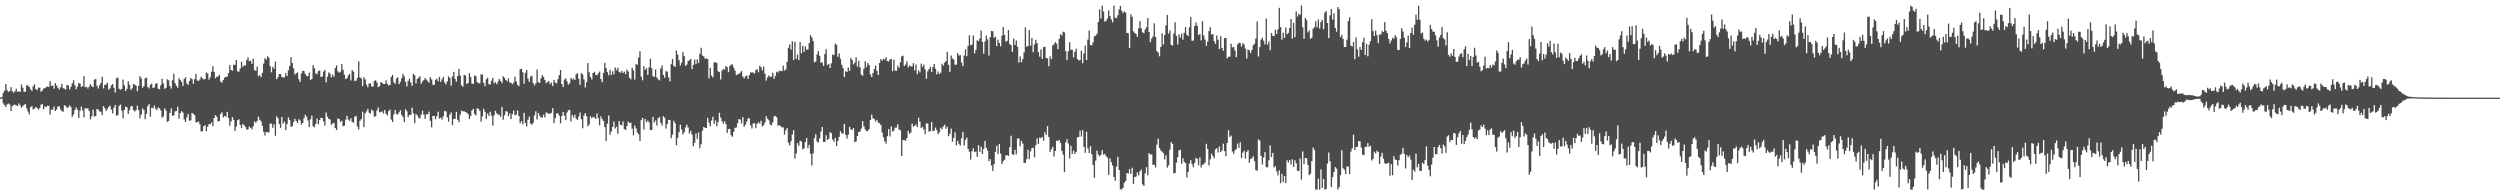 <svg xmlns="http://www.w3.org/2000/svg" width="1920" height="150"><path d="M0 74.995h1v1.000H0zM1 74.457h1v1.212H1zM2 71.298h1v8.050H2zM3 69.627h1v11.127H3zM4 64.530h1v17.704H4zM5 69.231h1v10.958H5zM6 70.625h1v8.830H6zM7 69.856h1v10.382H7zM8 66.926h1v18.301H8zM9 70.070h1v11.456H9zM10 71.156h1v9.367H10zM11 70.018h1v10.380H11zM12 68.079h1v12.900H12zM13 70.551h1v10.833H13zM14 70.133h1v9.329H14zM15 70.612h1v10.253H15zM16 64.936h1v17.836H16zM17 67.347h1v14.321H17zM18 70.376h1v10.136H18zM19 70.558h1v9.340H19zM20 65.473h1v17.704H20zM21 65.614h1v20.019H21zM22 66.885h1v20.927H22zM23 68.569h1v13.710H23zM24 69.845h1v11.734H24zM25 66.319h1v17.709H25zM26 64.766h1v18.744H26zM27 68.388h1v13.826H27zM28 69.212h1v13.574H28zM29 67.320h1v16.967H29zM30 67.354h1v15.622H30zM31 70.401h1v10.087H31zM32 69.609h1v10.136H32zM33 67.997h1v15.916H33zM34 67.705h1v14.056H34zM35 66.986h1v15.293H35zM36 66.392h1v14.819H36zM37 66.814h1v14.559H37zM38 62.334h1v25.611H38zM39 65.964h1v18.262H39zM40 65.687h1v18.487H40zM41 68.090h1v13.719H41zM42 63.842h1v21.528H42zM43 65.709h1v18.434H43zM44 67.364h1v14.529H44zM45 68.834h1v12.793H45zM46 67.060h1v16.891H46zM47 64.410h1v20.990H47zM48 67.739h1v18.010H48zM49 68.134h1v12.693H49zM50 68.834h1v12.587H50zM51 65.230h1v17.783H51zM52 65.533h1v16.862H52zM53 68.735h1v12.159H53zM54 66.599h1v15.795H54zM55 64.027h1v25.677H55zM56 61.573h1v26.337H56zM57 65.363h1v19.166H57zM58 68.587h1v14.004H58zM59 66.477h1v17.691H59zM60 63.751h1v26.792H60zM61 64.176h1v20.831H61zM62 66.768h1v15.120H62zM63 66.144h1v18.696H63zM64 58.460h1v31.679H64zM65 67.024h1v15.988H65zM66 66.685h1v16.671H66zM67 68.005h1v15.220H67zM68 66.492h1v18.759H68zM69 64.586h1v27.064H69zM70 66.272h1v23.062H70zM71 66.908h1v17.349H71zM72 61.193h1v28.350H72zM73 60.618h1v28.448H73zM74 65.882h1v17.900H74zM75 67.987h1v16.181H75zM76 65.473h1v20.137H76zM77 63.696h1v22.095H77zM78 59.024h1v29.520H78zM79 67.892h1v13.607H79zM80 65.150h1v17.887H80zM81 64.963h1v20.252H81zM82 63.529h1v20.357H82zM83 68.861h1v13.253H83zM84 67.901h1v13.232H84zM85 65.543h1v18.605H85zM86 64.545h1v22.597H86zM87 67.321h1v15.461H87zM88 70.909h1v9.658H88zM89 60.105h1v28.733H89zM90 59.515h1v28.954H90zM91 68.161h1v13.206H91zM92 68.975h1v11.335H92zM93 68.254h1v16.744H93zM94 61.140h1v29.669H94zM95 65.512h1v18.967H95zM96 69.869h1v12.043H96zM97 68.258h1v14.138H97zM98 62.433h1v25.100H98zM99 65.089h1v19.572H99zM100 68.953h1v12.742H100zM101 67.843h1v13.605H101zM102 64.585h1v20.033H102zM103 64.981h1v20.694H103zM104 65.851h1v18.780H104zM105 70.042h1v11.145H105zM106 65.964h1v18.614H106zM107 58.473h1v32.436H107zM108 60.196h1v27.812H108zM109 67.399h1v15.833H109zM110 66.132h1v18.350H110zM111 60.171h1v31.432H111zM112 59.626h1v27.781H112zM113 66.768h1v14.803H113zM114 67.876h1v12.025H114zM115 65.160h1v24.473H115zM116 64.220h1v18.584H116zM117 67.511h1v15.663H117zM118 67.178h1v13.866H118zM119 64.478h1v18.903H119zM120 63.802h1v20.610H120zM121 68.096h1v14.318H121zM122 68.564h1v14.613H122zM123 65.440h1v19.341H123zM124 60.434h1v29.873H124zM125 64.051h1v25.304H125zM126 68.259h1v15.007H126zM127 67.408h1v17.542H127zM128 60.870h1v32.652H128zM129 61.661h1v31.250H129zM130 66.066h1v20.726H130zM131 68.053h1v15.145H131zM132 61.636h1v27.227H132zM133 56.583h1v32.074H133zM134 63.888h1v21.689H134zM135 65.845h1v19.449H135zM136 67.442h1v14.538H136zM137 60.047h1v31.099H137zM138 61.567h1v25.283H138zM139 62.885h1v22.499H139zM140 66.019h1v20.432H140zM141 60.650h1v31.088H141zM142 59.273h1v34.416H142zM143 63.980h1v26.058H143zM144 65.225h1v22.209H144zM145 62.230h1v30.555H145zM146 59.967h1v32.462H146zM147 60.823h1v25.901H147zM148 64.312h1v23.107H148zM149 60.779h1v27.627H149zM150 56.744h1v37.190H150zM151 61.817h1v32.074H151zM152 62.155h1v31.110H152zM153 60.979h1v34.526H153zM154 58.966h1v41.969H154zM155 60.064h1v40.808H155zM156 61.030h1v35.926H156zM157 60.681h1v35.493H157zM158 55.552h1v45.178H158zM159 56.515h1v40.799H159zM160 61.111h1v34.274H160zM161 59.288h1v36.106H161zM162 55.098h1v38.900H162zM163 50.787h1v46.133H163zM164 55.231h1v35.371H164zM165 60.096h1v28.383H165zM166 58.908h1v30.747H166zM167 58.704h1v34.651H167zM168 57.346h1v35.597H168zM169 62.686h1v24.816H169zM170 63.482h1v22.734H170zM171 61.370h1v28.832H171zM172 59.641h1v29.383H172zM173 59.035h1v30.589H173zM174 58.905h1v26.994H174zM175 56.177h1v34.612H175zM176 49.961h1v46.533H176zM177 53.706h1v39.474H177zM178 54.296h1v35.660H178zM179 49.676h1v42.305H179zM180 49.824h1v50.750H180zM181 46.058h1v51.186H181zM182 54.791h1v37.594H182zM183 55.046h1v36.608H183zM184 52.628h1v43.387H184zM185 47.439h1v50.804H185zM186 51.361h1v43.871H186zM187 50.045h1v46.199H187zM188 50.362h1v47.085H188zM189 46.024h1v53.598H189zM190 44.021h1v55.376H190zM191 47.054h1v50.113H191zM192 46.573h1v51.632H192zM193 49.109h1v50.213H193zM194 45.075h1v51.962H194zM195 53.868h1v39.433H195zM196 54.379h1v39.954H196zM197 51.087h1v41.747H197zM198 58.585h1v30.987H198zM199 57.629h1v34.363H199zM200 59.272h1v33.876H200zM201 56.036h1v40.578H201zM202 48.916h1v52.322H202zM203 44.706h1v59.380H203zM204 45.812h1v55.623H204zM205 43.204h1v58.272H205zM206 44.352h1v57.391H206zM207 50.743h1v44.137H207zM208 55.560h1v39.459H208zM209 51.317h1v46.810H209zM210 52.857h1v42.656H210zM211 47.270h1v56.964H211zM212 60.861h1v28.442H212zM213 59.260h1v31.500H213zM214 56.859h1v38.445H214zM215 56.866h1v41.312H215zM216 59.090h1v30.765H216zM217 59.484h1v35.433H217zM218 59.357h1v34.012H218zM219 56.187h1v43.821H219zM220 58.437h1v36.848H220zM221 54.027h1v36.140H221zM222 50.691h1v41.361H222zM223 43.949h1v53.486H223zM224 48.426h1v48.498H224zM225 52.572h1v41.172H225zM226 57.185h1v34.066H226zM227 56.340h1v36.648H227zM228 55.545h1v39.030H228zM229 60.868h1v30.667H229zM230 62.997h1v29.448H230zM231 56.358h1v39.385H231zM232 54.399h1v40.084H232zM233 54.689h1v36.129H233zM234 56.889h1v31.239H234zM235 58.347h1v31.231H235zM236 58.498h1v33.972H236zM237 55.731h1v41.877H237zM238 61.414h1v30.240H238zM239 60.727h1v28.063H239zM240 50.067h1v46.778H240zM241 52.385h1v45.410H241zM242 56.304h1v38.774H242zM243 57.107h1v34.000H243zM244 54.669h1v40.844H244zM245 54.072h1v38.128H245zM246 59.109h1v31.326H246zM247 58.609h1v32.067H247zM248 55.014h1v38.296H248zM249 53.722h1v42.755H249zM250 63.271h1v23.146H250zM251 58.954h1v30.705H251zM252 55.580h1v35.729H252zM253 56.505h1v35.309H253zM254 59.386h1v36.447H254zM255 57.303h1v37.643H255zM256 58.995h1v35.321H256zM257 52.169h1v46.167H257zM258 50.223h1v49.643H258zM259 54.795h1v36.254H259zM260 55.881h1v35.469H260zM261 55.066h1v38.512H261zM262 49.169h1v43.557H262zM263 53.680h1v43.272H263zM264 57.343h1v39.244H264zM265 60.743h1v31.182H265zM266 60.067h1v28.919H266zM267 57.997h1v33.839H267zM268 56.790h1v35.986H268zM269 61.812h1v29.033H269zM270 53.774h1v39.895H270zM271 55.161h1v39.083H271zM272 62.151h1v27.552H272zM273 61.928h1v27.064H273zM274 59.853h1v37.336H274zM275 47.122h1v52.401H275zM276 59.409h1v33.333H276zM277 60.200h1v31.317H277zM278 66.139h1v19.637H278zM279 59.289h1v38.365H279zM280 61.048h1v25.987H280zM281 65.032h1v20.543H281zM282 67.013h1v16.711H282zM283 64.158h1v22.443H283zM284 64.040h1v23.173H284zM285 66.408h1v17.709H285zM286 66.439h1v18.880H286zM287 62.228h1v27.439H287zM288 61.666h1v27.594H288zM289 63.358h1v21.531H289zM290 66.861h1v15.700H290zM291 66.198h1v20.071H291zM292 63.136h1v23.030H292zM293 63.539h1v21.955H293zM294 64.513h1v22.723H294zM295 64.532h1v19.888H295zM296 61.642h1v25.881H296zM297 64.306h1v24.268H297zM298 65.658h1v19.728H298zM299 65.262h1v18.891H299zM300 59.057h1v32.761H300zM301 57.492h1v36.231H301zM302 63.221h1v24.603H302zM303 64.431h1v19.985H303zM304 60.308h1v27.317H304zM305 59.341h1v28.636H305zM306 64.638h1v21.655H306zM307 62.820h1v21.907H307zM308 60.079h1v28.067H308zM309 56.746h1v33.052H309zM310 58.663h1v35.029H310zM311 62.773h1v21.067H311zM312 66.370h1v19.069H312zM313 62.154h1v27.792H313zM314 60.355h1v27.916H314zM315 63.322h1v24.879H315zM316 65.882h1v16.853H316zM317 56.746h1v30.294H317zM318 57.743h1v36.759H318zM319 63.977h1v23.538H319zM320 60.679h1v27.994H320zM321 59.758h1v30.629H321zM322 58.562h1v32.521H322zM323 64.302h1v23.887H323zM324 62.519h1v22.508H324zM325 61.551h1v26.400H325zM326 59.856h1v31.428H326zM327 61.176h1v26.519H327zM328 62.244h1v25.521H328zM329 63.592h1v22.145H329zM330 59.202h1v33.574H330zM331 60.985h1v36.786H331zM332 65.152h1v23.973H332zM333 65.234h1v23.775H333zM334 61.406h1v30.109H334zM335 60.418h1v28.828H335zM336 62.443h1v23.317H336zM337 59.067h1v32.014H337zM338 62.803h1v27.492H338zM339 60.903h1v30.937H339zM340 58.964h1v30.351H340zM341 63.226h1v21.856H341zM342 64.692h1v20.933H342zM343 62.497h1v27.635H343zM344 58.642h1v34.869H344zM345 59.960h1v28.106H345zM346 65.770h1v20.545H346zM347 58.695h1v37.437H347zM348 55.137h1v36.158H348zM349 60.592h1v30.761H349zM350 62.706h1v23.228H350zM351 58.357h1v33.608H351zM352 52.868h1v41.033H352zM353 58.078h1v29.925H353zM354 65.551h1v19.374H354zM355 66.586h1v18.982H355zM356 57.514h1v27.930H356zM357 57.950h1v28.135H357zM358 64.481h1v21.971H358zM359 63.727h1v23.870H359zM360 56.169h1v35.317H360zM361 59.028h1v30.129H361zM362 64.128h1v20.677H362zM363 64.457h1v19.172H363zM364 57.881h1v29.681H364zM365 58.544h1v30.122H365zM366 63.077h1v20.066H366zM367 63.859h1v19.751H367zM368 64.008h1v21.189H368zM369 57.050h1v36.377H369zM370 57.359h1v31.938H370zM371 63.623h1v20.011H371zM372 66.235h1v19.634H372zM373 60.811h1v30.495H373zM374 59.659h1v27.424H374zM375 64.686h1v24.368H375zM376 64.882h1v20.929H376zM377 62.026h1v26.701H377zM378 59.732h1v36.704H378zM379 64.089h1v24.494H379zM380 63.023h1v22.118H380zM381 64.681h1v22.320H381zM382 62.729h1v25.356H382zM383 60.669h1v27.510H383zM384 62.089h1v27.615H384zM385 63.740h1v18.503H385zM386 58.626h1v33.259H386zM387 59.752h1v28.753H387zM388 61.434h1v23.968H388zM389 62.416h1v23.280H389zM390 60.202h1v28.999H390zM391 63.346h1v23.726H391zM392 63.577h1v27.929H392zM393 64.647h1v23.073H393zM394 63.418h1v21.599H394zM395 58.928h1v29.651H395zM396 62.549h1v25.457H396zM397 65.140h1v19.744H397zM398 66.205h1v22.864H398zM399 53.125h1v41.544H399zM400 52.821h1v40.211H400zM401 55.506h1v39.992H401zM402 64.291h1v22.401H402zM403 55.866h1v38.540H403zM404 53.744h1v43.360H404zM405 60.380h1v31.550H405zM406 62.880h1v26.657H406zM407 58.820h1v36.163H407zM408 58.153h1v37.635H408zM409 63.779h1v30.601H409zM410 65.543h1v23.070H410zM411 64.042h1v21.471H411zM412 53.313h1v38.412H412zM413 63.166h1v23.613H413zM414 63.666h1v25.180H414zM415 60.114h1v30.084H415zM416 57.626h1v32.679H416zM417 59.086h1v28.924H417zM418 61.458h1v28.728H418zM419 63.969h1v22.316H419zM420 62.992h1v23.975H420zM421 62.196h1v25.100H421zM422 64.645h1v22.679H422zM423 63.383h1v23.232H423zM424 66.081h1v17.019H424zM425 61.353h1v33.188H425zM426 63.358h1v27.322H426zM427 64.053h1v23.165H427zM428 60.818h1v26.171H428zM429 57.750h1v31.084H429zM430 53.744h1v40.980H430zM431 64.534h1v24.613H431zM432 66.842h1v19.162H432zM433 61.152h1v27.604H433zM434 60.211h1v32.054H434zM435 62.571h1v23.780H435zM436 65.046h1v19.683H436zM437 63.937h1v20.382H437zM438 59.728h1v33.577H438zM439 61.064h1v27.145H439zM440 60.378h1v29.921H440zM441 61.429h1v26.753H441zM442 57.010h1v34.113H442zM443 56.226h1v35.866H443zM444 60.445h1v29.102H444zM445 65.193h1v21.186H445zM446 56.183h1v35.427H446zM447 57.220h1v41.280H447zM448 60.902h1v27.751H448zM449 67.106h1v19.685H449zM450 63.130h1v26.088H450zM451 48.425h1v48.591H451zM452 55.532h1v40.119H452zM453 59.114h1v30.192H453zM454 61.052h1v29.737H454zM455 56.071h1v33.663H455zM456 55.123h1v35.075H456zM457 57.398h1v33.944H457zM458 57.844h1v29.356H458zM459 56.360h1v34.432H459zM460 54.966h1v41.364H460zM461 60.758h1v28.656H461zM462 63.116h1v28.402H462zM463 56.024h1v37.030H463zM464 48.211h1v49.367H464zM465 52.344h1v55.977H465zM466 55.414h1v39.515H466zM467 57.807h1v30.874H467zM468 53.640h1v49.946H468zM469 57.613h1v43.385H469zM470 54.750h1v42.730H470zM471 57.076h1v36.369H471zM472 51.831h1v46.807H472zM473 53.982h1v43.314H473zM474 52.014h1v50.685H474zM475 55.218h1v37.775H475zM476 55.914h1v39.871H476zM477 54.498h1v41.722H477zM478 56.140h1v37.144H478zM479 55.003h1v44.121H479zM480 56.990h1v42.961H480zM481 53.411h1v43.409H481zM482 54.940h1v38.441H482zM483 59.819h1v34.713H483zM484 60.965h1v33.251H484zM485 52.116h1v46.704H485zM486 54.042h1v49.958H486zM487 61.114h1v35.361H487zM488 49.266h1v49.400H488zM489 49.728h1v51.996H489zM490 44.206h1v58.982H490zM491 39.302h1v69.030H491zM492 58.914h1v33.277H492zM493 61.683h1v28.845H493zM494 50.791h1v48.742H494zM495 53.706h1v37.589H495zM496 52.345h1v41.505H496zM497 57.422h1v35.304H497zM498 51.740h1v42.211H498zM499 45.073h1v54.891H499zM500 52.382h1v47.422H500zM501 58.413h1v31.368H501zM502 59.119h1v34.991H502zM503 53.337h1v39.191H503zM504 59.569h1v36.822H504zM505 60.993h1v29.872H505zM506 61.727h1v28.250H506zM507 52.540h1v41.861H507zM508 50.212h1v46.231H508zM509 57.607h1v31.691H509zM510 59.701h1v30.655H510zM511 54.673h1v44.042H511zM512 54.981h1v40.187H512zM513 59.371h1v32.672H513zM514 62.456h1v29.691H514zM515 49.257h1v56.929H515zM516 45.241h1v58.174H516zM517 50.558h1v42.197H517zM518 51.419h1v43.183H518zM519 38.773h1v72.774H519zM520 41.973h1v63.907H520zM521 46.205h1v55.260H521zM522 50.305h1v45.445H522zM523 48.203h1v51.265H523zM524 40.030h1v63.250H524zM525 43.086h1v58.483H525zM526 50.604h1v47.233H526zM527 49.607h1v46.135H527zM528 46.772h1v51.102H528zM529 46.332h1v56.188H529zM530 45.279h1v55.202H530zM531 53.131h1v50.232H531zM532 49.860h1v62.399H532zM533 45.762h1v63.966H533zM534 49.252h1v53.220H534zM535 45.720h1v60.950H535zM536 48.313h1v53.480H536zM537 41.322h1v72.597H537zM538 36.649h1v74.156H538zM539 42.598h1v57.761H539zM540 43.336h1v54.089H540zM541 45.094h1v53.074H541zM542 44.873h1v53.450H542zM543 45.436h1v45.130H543zM544 60.181h1v34.077H544zM545 52.042h1v44.884H545zM546 58.011h1v34.569H546zM547 59.440h1v30.210H547zM548 47.877h1v47.314H548zM549 47.873h1v44.566H549zM550 48.327h1v48.690H550zM551 54.764h1v38.981H551zM552 55.323h1v31.324H552zM553 61.035h1v29.238H553zM554 54.320h1v38.785H554zM555 53.010h1v41.945H555zM556 53.379h1v39.821H556zM557 50.697h1v44.538H557zM558 51.680h1v50.350H558zM559 55.290h1v43.843H559zM560 50.796h1v48.163H560zM561 49.597h1v54.285H561zM562 49.532h1v55.496H562zM563 51.759h1v49.564H563zM564 54.189h1v44.087H564zM565 57.720h1v40.117H565zM566 57.082h1v37.601H566zM567 56.732h1v34.743H567zM568 55.809h1v36.052H568zM569 54.586h1v40.203H569zM570 58.697h1v31.255H570zM571 60.334h1v37.003H571zM572 58.547h1v37.245H572zM573 58.118h1v35.344H573zM574 60.511h1v30.461H574zM575 57.640h1v33.222H575zM576 55.550h1v40.713H576zM577 55.764h1v42.927H577zM578 55.610h1v39.194H578zM579 56.583h1v38.099H579zM580 53.884h1v44.508H580zM581 53.089h1v42.020H581zM582 55.560h1v38.359H582zM583 50.661h1v44.292H583zM584 51.609h1v41.046H584zM585 54.030h1v43.094H585zM586 51.122h1v45.038H586zM587 56.563h1v37.565H587zM588 61.885h1v27.325H588zM589 59.386h1v31.823H589zM590 57.899h1v34.504H590zM591 59.079h1v36.584H591zM592 58.895h1v37.355H592zM593 55.797h1v38.230H593zM594 60.579h1v28.846H594zM595 58.198h1v30.851H595zM596 55.109h1v34.884H596zM597 55.724h1v40.798H597zM598 54.200h1v41.980H598zM599 54.567h1v42.306H599zM600 54.652h1v43.175H600zM601 50.455h1v47.360H601zM602 54.200h1v49.231H602zM603 53.369h1v46.744H603zM604 47.481h1v50.948H604zM605 36.689h1v72.914H605zM606 34.080h1v77.577H606zM607 38.116h1v70.422H607zM608 31.708h1v71.629H608zM609 46.125h1v53.851H609zM610 32.040h1v89.802H610zM611 45.105h1v72.845H611zM612 41.980h1v68.012H612zM613 46.102h1v65.923H613zM614 32.321h1v75.755H614zM615 40.869h1v67.880H615zM616 35.198h1v79.557H616zM617 39.882h1v74.019H617zM618 35.619h1v73.472H618zM619 38.126h1v67.929H619zM620 37.964h1v75.851H620zM621 33.100h1v78.111H621zM622 26.938h1v91.092H622zM623 28.715h1v98.430H623zM624 31.530h1v86.342H624zM625 47.852h1v58.292H625zM626 47.195h1v55.902H626zM627 41.805h1v66.802H627zM628 39.263h1v70.184H628zM629 42.928h1v63.438H629zM630 48.159h1v52.938H630zM631 47.953h1v49.578H631zM632 50.698h1v58.349H632zM633 41.585h1v67.492H633zM634 37.829h1v66.044H634zM635 49.921h1v57.621H635zM636 49.049h1v57.482H636zM637 52.204h1v49.278H637zM638 48.632h1v53.702H638zM639 41.868h1v65.307H639zM640 42.332h1v66.537H640zM641 33.521h1v72.342H641zM642 34.439h1v77.744H642zM643 43.599h1v64.565H643zM644 41.029h1v64.108H644zM645 45.065h1v55.716H645zM646 49.737h1v52.631H646zM647 52.389h1v50.291H647zM648 59.178h1v36.032H648zM649 54.746h1v48.837H649zM650 55.268h1v51.184H650zM651 51.876h1v51.614H651zM652 54.439h1v43.011H652zM653 44.528h1v54.789H653zM654 46.104h1v53.698H654zM655 49.447h1v48.862H655zM656 48.073h1v61.013H656zM657 43.974h1v64.718H657zM658 51.134h1v53.385H658zM659 46.658h1v54.696H659zM660 51.714h1v49.277H660zM661 57.168h1v41.592H661zM662 58.222h1v34.775H662zM663 52.794h1v44.225H663zM664 46.956h1v52.407H664zM665 51.518h1v49.208H665zM666 48.397h1v52.148H666zM667 49.915h1v49.186H667zM668 57.122h1v35.049H668zM669 59.132h1v28.888H669zM670 56.021h1v34.825H670zM671 53.008h1v38.456H671zM672 50.330h1v43.033H672zM673 54.418h1v37.675H673zM674 57.631h1v36.526H674zM675 48.392h1v46.339H675zM676 45.370h1v50.660H676zM677 46.583h1v55.211H677zM678 45.227h1v60.199H678zM679 45.788h1v62.758H679zM680 43.991h1v66.367H680zM681 46.828h1v57.774H681zM682 47.282h1v51.819H682zM683 45.543h1v59.241H683zM684 45.390h1v51.746H684zM685 54.703h1v46.255H685zM686 45.805h1v54.557H686zM687 54.196h1v43.782H687zM688 54.331h1v43.604H688zM689 50.484h1v45.073H689zM690 51.999h1v47.497H690zM691 47.795h1v52.328H691zM692 43.286h1v76.541H692zM693 42.772h1v64.836H693zM694 50.761h1v56.757H694zM695 49.535h1v58.672H695zM696 47.150h1v58.924H696zM697 51.701h1v48.686H697zM698 50.283h1v52.420H698zM699 51.034h1v50.906H699zM700 50.909h1v44.014H700zM701 48.480h1v48.624H701zM702 54.053h1v42.650H702zM703 49.586h1v46.022H703zM704 56.976h1v40.630H704zM705 54.070h1v36.297H705zM706 55.548h1v37.832H706zM707 48.862h1v49.483H707zM708 51.379h1v46.038H708zM709 49.596h1v49.817H709zM710 53.266h1v49.733H710zM711 60.523h1v34.157H711zM712 54.773h1v40.213H712zM713 53.026h1v48.104H713zM714 51.295h1v49.371H714zM715 55.385h1v38.282H715zM716 51.548h1v49.094H716zM717 49.140h1v51.191H717zM718 52.791h1v45.160H718zM719 57.100h1v42.788H719zM720 54.867h1v48.204H720zM721 56.886h1v44.694H721zM722 55.861h1v42.222H722zM723 48.916h1v50.578H723zM724 50.339h1v46.782H724zM725 48.193h1v47.596H725zM726 46.898h1v52.016H726zM727 39.862h1v57.445H727zM728 49.750h1v54.832H728zM729 55.195h1v47.544H729zM730 42.628h1v56.163H730zM731 44.911h1v63.900H731zM732 45.684h1v60.252H732zM733 49.716h1v51.914H733zM734 49.644h1v61.944H734zM735 40.723h1v67.352H735zM736 42.668h1v67.698H736zM737 42.355h1v69.456H737zM738 48.072h1v58.169H738zM739 50.813h1v50.471H739zM740 42.642h1v69.122H740zM741 37.873h1v69.535H741zM742 43.145h1v62.500H742zM743 35.172h1v79.179H743zM744 27.143h1v89.344H744zM745 34.724h1v87.816H745zM746 34.177h1v82.014H746zM747 27.308h1v86.550H747zM748 40.965h1v75.881H748zM749 38.299h1v78.092H749zM750 30.990h1v89.410H750zM751 31.632h1v79.867H751zM752 29.524h1v87.176H752zM753 23.423h1v89.246H753zM754 32.179h1v86.112H754zM755 41.214h1v73.110H755zM756 31.903h1v76.320H756zM757 27.279h1v86.271H757zM758 30.263h1v85.445H758zM759 42.599h1v81.136H759zM760 28.521h1v93.671H760zM761 23.753h1v103.430H761zM762 23.989h1v107.270H762zM763 29.119h1v96.909H763zM764 28.116h1v88.532H764zM765 35.378h1v76.521H765zM766 30.520h1v87.819H766zM767 33.043h1v77.527H767zM768 35.600h1v82.371H768zM769 27.490h1v98.509H769zM770 20.788h1v103.054H770zM771 26.802h1v95.914H771zM772 32.015h1v87.391H772zM773 31.344h1v87.823H773zM774 23.103h1v96.675H774zM775 33.805h1v79.281H775zM776 34.711h1v69.519H776zM777 39.776h1v78.722H777zM778 29.741h1v89.224H778zM779 34.503h1v80.606H779zM780 31.029h1v87.545H780zM781 35.910h1v70.500H781zM782 48.095h1v58.220H782zM783 43.385h1v68.944H783zM784 47.723h1v60.457H784zM785 45.402h1v64.901H785zM786 40.252h1v85.007H786zM787 21.077h1v103.886H787zM788 35.929h1v86.407H788zM789 35.277h1v79.780H789zM790 23.098h1v99.129H790zM791 35.055h1v81.204H791zM792 29.150h1v84.649H792zM793 40.070h1v73.374H793zM794 34.035h1v86.674H794zM795 30.688h1v80.761H795zM796 33.125h1v73.163H796zM797 40.001h1v70.575H797zM798 43.532h1v62.025H798zM799 37.838h1v68.382H799zM800 45.179h1v59.952H800zM801 36.200h1v71.871H801zM802 35.956h1v65.583H802zM803 44.626h1v59.029H803zM804 44.867h1v52.015H804zM805 50.817h1v54.414H805zM806 43.236h1v73.419H806zM807 45.398h1v69.199H807zM808 34.864h1v77.902H808zM809 34.027h1v86.189H809zM810 32.341h1v83.604H810zM811 33.510h1v74.514H811zM812 37.791h1v70.535H812zM813 29.804h1v77.542H813zM814 26.278h1v83.380H814zM815 27.370h1v88.461H815zM816 24.320h1v94.436H816zM817 24.875h1v107.301H817zM818 39.316h1v70.115H818zM819 46.055h1v60.827H819zM820 39.412h1v70.811H820zM821 32.455h1v89.280H821zM822 38.234h1v73.798H822zM823 38.206h1v80.006H823zM824 44.120h1v71.539H824zM825 39.736h1v78.449H825zM826 37.331h1v79.406H826zM827 45.397h1v60.094H827zM828 46.388h1v58.887H828zM829 46.207h1v54.073H829zM830 38.896h1v66.028H830zM831 48.528h1v51.424H831zM832 41.031h1v71.750H832zM833 35.015h1v82.343H833zM834 46.132h1v55.042H834zM835 30.445h1v83.575H835zM836 23.484h1v94.004H836zM837 34.674h1v77.575H837zM838 34.821h1v83.676H838zM839 32.545h1v94.199H839zM840 27.891h1v108.681H840zM841 27.378h1v95.942H841zM842 25.847h1v89.805H842zM843 16.901h1v101.849H843zM844 7.224h1v112.782H844zM845 14.217h1v104.724H845zM846 4.285h1v111.041H846zM847 8.788h1v109.956H847zM848 16.605h1v101.601H848zM849 15.917h1v103.990H849zM850 14.121h1v107.013H850zM851 7.984h1v126.435H851zM852 12.317h1v109.326H852zM853 14.907h1v109.640H853zM854 17.128h1v109.983H854zM855 4.284h1v131.605H855zM856 13.564h1v125.223H856zM857 13.962h1v114.093H857zM858 11.704h1v108.766H858zM859 7.252h1v123.312H859zM860 4.518h1v140.821H860zM861 8.273h1v137.288H861zM862 10.088h1v134.169H862zM863 8.775h1v131.561H863zM864 9.685h1v129.406H864zM865 25.254h1v107.615H865zM866 25.584h1v107.817H866zM867 36.742h1v93.135H867zM868 11.021h1v122.588H868zM869 12.904h1v115.921H869zM870 24.043h1v117.327H870zM871 25.337h1v110.704H871zM872 26.095h1v109.453H872zM873 28.258h1v104.128H873zM874 21.683h1v112.964H874zM875 16.217h1v115.304H875zM876 21.824h1v108.340H876zM877 24.855h1v116.643H877zM878 25.500h1v117.365H878zM879 22.673h1v110.424H879zM880 20.950h1v107.469H880zM881 13.809h1v120.804H881zM882 24.558h1v93.032H882zM883 32.367h1v86.438H883zM884 29.693h1v88.821H884zM885 27.942h1v98.694H885zM886 17.934h1v108.575H886zM887 28.344h1v100.310H887zM888 39.266h1v71.847H888zM889 40.358h1v66.154H889zM890 43.234h1v70.417H890zM891 36.108h1v79.494H891zM892 25.582h1v90.918H892zM893 34.153h1v83.452H893zM894 26.858h1v95.578H894zM895 19.420h1v99.866H895zM896 11.429h1v117.283H896zM897 25.734h1v101.319H897zM898 23.370h1v91.610H898zM899 34.382h1v74.750H899zM900 34.960h1v75.538H900zM901 25.711h1v107.426H901zM902 17.168h1v115.680H902zM903 27.581h1v97.392H903zM904 34.215h1v86.438H904zM905 26.438h1v89.044H905zM906 28.857h1v86.258H906zM907 25.810h1v99.955H907zM908 30.476h1v91.116H908zM909 25.175h1v99.089H909zM910 20.773h1v104.464H910zM911 26.650h1v109.653H911zM912 27.646h1v104.326H912zM913 20.887h1v104.638H913zM914 13.041h1v109.959H914zM915 31.267h1v94.855H915zM916 31.200h1v97.203H916zM917 19.971h1v105.094H917zM918 17.178h1v104.042H918zM919 19.736h1v102.297H919zM920 26.860h1v100.121H920zM921 26.155h1v94.770H921zM922 30.969h1v97.686H922zM923 16.218h1v110.414H923zM924 27.278h1v98.766H924zM925 30.458h1v94.289H925zM926 35.156h1v75.288H926zM927 31.852h1v82.507H927zM928 23.899h1v103.222H928zM929 20.848h1v101.556H929zM930 26.470h1v91.540H930zM931 26.173h1v93.636H931zM932 31.543h1v89.987H932zM933 33.643h1v81.086H933zM934 27.232h1v86.520H934zM935 30.539h1v86.583H935zM936 37.747h1v74.716H936zM937 27.809h1v89.031H937zM938 36.861h1v78.678H938zM939 39.008h1v71.338H939zM940 29.279h1v86.828H940zM941 29.088h1v90.917H941zM942 44.743h1v65.104H942zM943 43.512h1v56.598H943zM944 43.507h1v61.654H944zM945 33.579h1v70.563H945zM946 36.413h1v79.977H946zM947 36.170h1v81.997H947zM948 38.880h1v76.615H948zM949 43.901h1v70.507H949zM950 34.198h1v76.096H950zM951 32.801h1v80.817H951zM952 33.157h1v76.064H952zM953 35.824h1v85.687H953zM954 33.144h1v83.987H954zM955 34.183h1v81.525H955zM956 37.414h1v84.324H956zM957 45.007h1v71.655H957zM958 38.057h1v77.129H958zM959 38.670h1v86.411H959zM960 40.631h1v81.446H960zM961 38.340h1v83.240H961zM962 34.833h1v85.199H962zM963 33.630h1v90.237H963zM964 29.605h1v101.074H964zM965 16.491h1v114.619H965zM966 43.418h1v63.657H966zM967 36.180h1v71.737H967zM968 30.459h1v89.298H968zM969 29.002h1v97.290H969zM970 31.225h1v89.769H970zM971 34.097h1v82.742H971zM972 14.210h1v114.128H972zM973 34.262h1v94.280H973zM974 31.899h1v91.167H974zM975 38.624h1v73.030H975zM976 25.344h1v95.214H976zM977 27.492h1v89.903H977zM978 27.770h1v100.777H978zM979 22.787h1v104.859H979zM980 26.131h1v105.551H980zM981 22.550h1v112.123H981zM982 5.989h1v124.809H982zM983 20.763h1v120.008H983zM984 30.445h1v103.130H984zM985 25.099h1v114.780H985zM986 29.084h1v106.114H986zM987 21.150h1v119.484H987zM988 26.240h1v96.830H988zM989 25.181h1v99.670H989zM990 21.428h1v101.442H990zM991 14.595h1v111.745H991zM992 29.643h1v92.664H992zM993 17.543h1v110.667H993zM994 28.567h1v94.466H994zM995 8.824h1v116.551H995zM996 12.745h1v118.319H996zM997 10.552h1v120.845H997zM998 11.449h1v110.210H998zM999 4.266h1v133.743H999zM1000 21.004h1v95.318H1000zM1001 29.859h1v96.118H1001zM1002 13.792h1v107.570H1002zM1003 15.528h1v106.049H1003zM1004 24.855h1v101.874H1004zM1005 23.450h1v111.057H1005zM1006 29.860h1v103.641H1006zM1007 28.987h1v94.809H1007zM1008 22.011h1v91.289H1008zM1009 20.917h1v94.219H1009zM1010 16.442h1v129.148H1010zM1011 20.935h1v124.704H1011zM1012 14.984h1v122.156H1012zM1013 21.972h1v123.674H1013zM1014 16.904h1v113.104H1014zM1015 15.212h1v129.075H1015zM1016 22.441h1v114.984H1016zM1017 9.696h1v135.899H1017zM1018 8.479h1v136.639H1018zM1019 17.692h1v107.944H1019zM1020 29.218h1v87.907H1020zM1021 11.719h1v112.090H1021zM1022 7.034h1v136.632H1022zM1023 15.127h1v120.986H1023zM1024 10.192h1v121.947H1024zM1025 21.525h1v106.855H1025zM1026 24.328h1v105.156H1026zM1027 5.426h1v140.197H1027zM1028 7.090h1v136.740H1028zM1029 28.505h1v106.051H1029zM1030 26.712h1v88.742H1030zM1031 29.876h1v99.417H1031zM1032 36.126h1v94.200H1032zM1033 36.107h1v97.502H1033zM1034 30.524h1v97.186H1034zM1035 16.236h1v111.761H1035zM1036 13.317h1v120.372H1036zM1037 34.960h1v81.435H1037zM1038 35.815h1v78.152H1038zM1039 32.332h1v71.124H1039zM1040 45.451h1v69.723H1040zM1041 28.753h1v84.181H1041zM1042 37.990h1v74.807H1042zM1043 43.537h1v64.769H1043zM1044 36.212h1v72.386H1044zM1045 38.366h1v74.937H1045zM1046 32.405h1v86.436H1046zM1047 28.988h1v90.128H1047zM1048 42.312h1v70.506H1048zM1049 33.571h1v79.174H1049zM1050 43.262h1v66.675H1050zM1051 34.363h1v78.404H1051zM1052 31.585h1v80.331H1052zM1053 14.808h1v108.474H1053zM1054 23.895h1v98.106H1054zM1055 27.733h1v88.730H1055zM1056 23.501h1v94.235H1056zM1057 26.976h1v88.742H1057zM1058 33.081h1v83.613H1058zM1059 26.538h1v99.349H1059zM1060 26.431h1v93.864H1060zM1061 23.896h1v93.465H1061zM1062 24.605h1v97.197H1062zM1063 16.930h1v108.399H1063zM1064 23.596h1v102.249H1064zM1065 25.514h1v99.927H1065zM1066 29.909h1v95.075H1066zM1067 33.316h1v101.622H1067zM1068 31.096h1v94.932H1068zM1069 28.876h1v105.711H1069zM1070 29.864h1v90.172H1070zM1071 26.909h1v95.576H1071zM1072 28.687h1v94.215H1072zM1073 38.243h1v88.813H1073zM1074 38.506h1v84.481H1074zM1075 29.870h1v88.946H1075zM1076 21.653h1v96.465H1076zM1077 24.241h1v89.288H1077zM1078 28.940h1v89.189H1078zM1079 36.105h1v93.254H1079zM1080 32.493h1v86.554H1080zM1081 27.254h1v93.484H1081zM1082 36.786h1v82.596H1082zM1083 25.332h1v97.181H1083zM1084 21.201h1v116.981H1084zM1085 26.722h1v103.612H1085zM1086 19.003h1v112.863H1086zM1087 11.196h1v106.749H1087zM1088 15.228h1v113.259H1088zM1089 4.381h1v121.486H1089zM1090 15.158h1v116.024H1090zM1091 25.734h1v105.599H1091zM1092 24.959h1v99.963H1092zM1093 29.711h1v96.356H1093zM1094 31.170h1v91.793H1094zM1095 30.340h1v82.073H1095zM1096 31.871h1v95.379H1096zM1097 30.781h1v99.663H1097zM1098 19.009h1v116.411H1098zM1099 22.300h1v104.183H1099zM1100 24.211h1v96.854H1100zM1101 24.417h1v88.462H1101zM1102 27.065h1v91.323H1102zM1103 30.978h1v87.436H1103zM1104 35.839h1v77.106H1104zM1105 28.777h1v82.634H1105zM1106 26.875h1v87.015H1106zM1107 20.689h1v97.270H1107zM1108 29.324h1v81.651H1108zM1109 30.281h1v82.037H1109zM1110 34.922h1v82.450H1110zM1111 24.758h1v80.074H1111zM1112 42.104h1v61.772H1112zM1113 43.526h1v65.591H1113zM1114 40.978h1v66.510H1114zM1115 42.833h1v64.803H1115zM1116 37.608h1v64.561H1116zM1117 43.701h1v58.761H1117zM1118 47.561h1v63.731H1118zM1119 47.386h1v58.026H1119zM1120 43.436h1v58.987H1120zM1121 41.367h1v59.205H1121zM1122 40.967h1v69.480H1122zM1123 44.046h1v59.639H1123zM1124 37.835h1v72.836H1124zM1125 35.601h1v72.655H1125zM1126 50.731h1v54.641H1126zM1127 41.401h1v61.850H1127zM1128 46.106h1v53.556H1128zM1129 43.023h1v51.221H1129zM1130 50.765h1v48.567H1130zM1131 43.798h1v61.444H1131zM1132 36.635h1v69.870H1132zM1133 42.589h1v62.761H1133zM1134 48.151h1v58.707H1134zM1135 47.475h1v52.731H1135zM1136 51.230h1v48.268H1136zM1137 54.763h1v41.477H1137zM1138 53.738h1v43.777H1138zM1139 50.320h1v45.367H1139zM1140 43.570h1v55.182H1140zM1141 52.642h1v51.307H1141zM1142 52.051h1v48.048H1142zM1143 52.437h1v51.313H1143zM1144 49.992h1v49.474H1144zM1145 51.857h1v46.742H1145zM1146 49.571h1v53.829H1146zM1147 50.211h1v53.387H1147zM1148 47.225h1v65.794H1148zM1149 38.772h1v77.682H1149zM1150 40.526h1v65.159H1150zM1151 54.982h1v49.933H1151zM1152 54.858h1v45.949H1152zM1153 48.266h1v53.855H1153zM1154 45.014h1v56.069H1154zM1155 49.454h1v50.556H1155zM1156 52.342h1v53.900H1156zM1157 39.214h1v77.908H1157zM1158 32.331h1v77.093H1158zM1159 44.645h1v68.817H1159zM1160 41.759h1v59.703H1160zM1161 38.228h1v66.469H1161zM1162 48.748h1v51.627H1162zM1163 49.723h1v56.343H1163zM1164 47.076h1v57.512H1164zM1165 45.885h1v55.470H1165zM1166 45.810h1v67.018H1166zM1167 43.959h1v61.422H1167zM1168 51.937h1v41.969H1168zM1169 49.282h1v47.471H1169zM1170 48.660h1v56.153H1170zM1171 46.507h1v55.887H1171zM1172 44.985h1v58.486H1172zM1173 49.545h1v61.868H1173zM1174 30.000h1v104.142H1174zM1175 35.590h1v96.309H1175zM1176 20.388h1v95.913H1176zM1177 27.140h1v78.391H1177zM1178 29.812h1v72.720H1178zM1179 37.262h1v69.311H1179zM1180 45.413h1v66.629H1180zM1181 46.958h1v61.673H1181zM1182 41.128h1v78.734H1182zM1183 32.207h1v72.291H1183zM1184 46.277h1v56.803H1184zM1185 41.485h1v71.431H1185zM1186 44.976h1v56.743H1186zM1187 41.877h1v64.075H1187zM1188 33.166h1v73.708H1188zM1189 35.813h1v73.381H1189zM1190 31.274h1v78.859H1190zM1191 40.087h1v70.190H1191zM1192 41.786h1v67.848H1192zM1193 33.405h1v80.940H1193zM1194 40.149h1v69.290H1194zM1195 44.458h1v74.280H1195zM1196 33.674h1v80.685H1196zM1197 43.988h1v63.608H1197zM1198 40.390h1v72.139H1198zM1199 41.100h1v71.279H1199zM1200 46.608h1v59.150H1200zM1201 49.276h1v63.132H1201zM1202 44.311h1v63.927H1202zM1203 45.319h1v65.699H1203zM1204 46.754h1v67.224H1204zM1205 40.734h1v77.220H1205zM1206 45.218h1v66.173H1206zM1207 53.098h1v60.972H1207zM1208 47.822h1v58.032H1208zM1209 44.421h1v65.555H1209zM1210 46.742h1v59.293H1210zM1211 46.835h1v55.899H1211zM1212 44.907h1v59.431H1212zM1213 42.849h1v61.213H1213zM1214 41.676h1v67.340H1214zM1215 48.896h1v56.805H1215zM1216 47.299h1v51.045H1216zM1217 50.268h1v52.554H1217zM1218 42.601h1v55.548H1218zM1219 46.581h1v56.282H1219zM1220 52.356h1v45.401H1220zM1221 47.010h1v52.639H1221zM1222 45.310h1v65.089H1222zM1223 47.271h1v52.755H1223zM1224 43.065h1v61.690H1224zM1225 35.041h1v80.898H1225zM1226 36.600h1v74.718H1226zM1227 36.767h1v82.222H1227zM1228 38.624h1v63.778H1228zM1229 42.533h1v66.067H1229zM1230 41.609h1v69.029H1230zM1231 37.785h1v73.076H1231zM1232 36.145h1v68.363H1232zM1233 40.858h1v60.097H1233zM1234 38.791h1v69.117H1234zM1235 43.883h1v60.512H1235zM1236 41.361h1v70.322H1236zM1237 46.477h1v64.367H1237zM1238 36.222h1v83.855H1238zM1239 38.123h1v78.143H1239zM1240 38.213h1v75.848H1240zM1241 47.008h1v59.944H1241zM1242 46.094h1v50.203H1242zM1243 30.143h1v88.471H1243zM1244 27.217h1v91.050H1244zM1245 23.963h1v86.336H1245zM1246 36.241h1v78.128H1246zM1247 41.280h1v80.457H1247zM1248 37.963h1v83.737H1248zM1249 27.251h1v99.891H1249zM1250 32.051h1v80.569H1250zM1251 20.358h1v106.321H1251zM1252 26.985h1v84.862H1252zM1253 20.140h1v89.084H1253zM1254 33.809h1v75.333H1254zM1255 33.794h1v79.052H1255zM1256 19.387h1v108.069H1256zM1257 31.200h1v97.314H1257zM1258 45.985h1v70.053H1258zM1259 37.405h1v72.168H1259zM1260 29.411h1v99.254H1260zM1261 22.122h1v106.070H1261zM1262 25.933h1v92.232H1262zM1263 35.242h1v92.779H1263zM1264 28.817h1v107.352H1264zM1265 32.096h1v83.792H1265zM1266 31.136h1v84.835H1266zM1267 34.930h1v82.189H1267zM1268 33.870h1v78.558H1268zM1269 34.404h1v71.137H1269zM1270 44.744h1v58.895H1270zM1271 38.571h1v62.106H1271zM1272 42.383h1v67.472H1272zM1273 40.746h1v63.206H1273zM1274 35.135h1v72.671H1274zM1275 38.048h1v73.331H1275zM1276 44.188h1v64.174H1276zM1277 43.375h1v63.399H1277zM1278 41.034h1v63.828H1278zM1279 42.720h1v57.463H1279zM1280 47.142h1v61.788H1280zM1281 41.489h1v72.595H1281zM1282 42.021h1v68.418H1282zM1283 41.036h1v67.126H1283zM1284 42.202h1v69.713H1284zM1285 41.784h1v69.805H1285zM1286 34.378h1v71.967H1286zM1287 33.981h1v73.659H1287zM1288 40.569h1v69.153H1288zM1289 37.891h1v71.155H1289zM1290 31.706h1v88.394H1290zM1291 29.808h1v94.608H1291zM1292 31.804h1v84.149H1292zM1293 28.904h1v82.073H1293zM1294 30.204h1v94.986H1294zM1295 13.723h1v121.184H1295zM1296 19.029h1v110.148H1296zM1297 39.477h1v81.152H1297zM1298 22.077h1v97.939H1298zM1299 24.754h1v85.847H1299zM1300 39.308h1v67.068H1300zM1301 37.805h1v67.581H1301zM1302 38.094h1v69.120H1302zM1303 40.769h1v73.686H1303zM1304 40.335h1v80.114H1304zM1305 34.552h1v86.977H1305zM1306 31.292h1v95.592H1306zM1307 25.993h1v106.215H1307zM1308 23.648h1v110.765H1308zM1309 30.983h1v84.603H1309zM1310 43.655h1v72.763H1310zM1311 43.319h1v70.080H1311zM1312 32.178h1v75.501H1312zM1313 30.065h1v100.726H1313zM1314 11.092h1v116.234H1314zM1315 15.880h1v108.812H1315zM1316 21.254h1v106.728H1316zM1317 20.094h1v108.044H1317zM1318 26.670h1v93.877H1318zM1319 28.480h1v82.133H1319zM1320 24.834h1v94.536H1320zM1321 21.894h1v91.268H1321zM1322 14.948h1v104.744H1322zM1323 22.074h1v94.230H1323zM1324 18.810h1v103.056H1324zM1325 22.438h1v104.430H1325zM1326 24.229h1v107.873H1326zM1327 29.502h1v95.848H1327zM1328 37.590h1v87.873H1328zM1329 27.361h1v98.517H1329zM1330 35.025h1v86.924H1330zM1331 31.645h1v82.396H1331zM1332 39.465h1v74.549H1332zM1333 31.684h1v80.829H1333zM1334 27.341h1v98.034H1334zM1335 22.657h1v92.909H1335zM1336 24.372h1v89.165H1336zM1337 24.152h1v88.396H1337zM1338 30.061h1v83.928H1338zM1339 29.277h1v90.154H1339zM1340 30.062h1v89.933H1340zM1341 28.623h1v85.104H1341zM1342 28.800h1v82.488H1342zM1343 31.406h1v85.190H1343zM1344 34.902h1v77.857H1344zM1345 28.356h1v87.111H1345zM1346 31.200h1v85.978H1346zM1347 25.303h1v81.873H1347zM1348 21.561h1v89.960H1348zM1349 34.430h1v80.142H1349zM1350 31.320h1v78.003H1350zM1351 26.745h1v87.154H1351zM1352 28.881h1v83.772H1352zM1353 32.792h1v76.211H1353zM1354 29.326h1v78.069H1354zM1355 41.258h1v71.997H1355zM1356 32.219h1v85.288H1356zM1357 30.402h1v84.871H1357zM1358 26.121h1v90.805H1358zM1359 34.531h1v82.797H1359zM1360 28.222h1v88.245H1360zM1361 25.869h1v90.730H1361zM1362 29.937h1v84.061H1362zM1363 28.972h1v91.314H1363zM1364 29.918h1v89.179H1364zM1365 31.800h1v96.068H1365zM1366 23.275h1v98.593H1366zM1367 28.348h1v90.965H1367zM1368 27.425h1v97.083H1368zM1369 29.552h1v78.012H1369zM1370 34.725h1v87.632H1370zM1371 33.405h1v80.808H1371zM1372 27.198h1v89.542H1372zM1373 28.068h1v93.506H1373zM1374 16.263h1v94.585H1374zM1375 19.592h1v106.971H1375zM1376 11.104h1v117.757H1376zM1377 18.870h1v105.194H1377zM1378 26.451h1v88.199H1378zM1379 36.373h1v71.471H1379zM1380 35.453h1v72.660H1380zM1381 25.108h1v96.726H1381zM1382 13.984h1v110.726H1382zM1383 17.276h1v115.331H1383zM1384 25.163h1v99.799H1384zM1385 29.854h1v96.721H1385zM1386 20.289h1v104.519H1386zM1387 40.833h1v73.660H1387zM1388 27.045h1v89.437H1388zM1389 32.367h1v86.199H1389zM1390 32.146h1v82.456H1390zM1391 33.873h1v81.157H1391zM1392 40.901h1v70.082H1392zM1393 44.169h1v72.585H1393zM1394 31.360h1v88.414H1394zM1395 32.719h1v92.982H1395zM1396 40.666h1v71.480H1396zM1397 42.490h1v65.501H1397zM1398 40.576h1v66.865H1398zM1399 35.351h1v69.474H1399zM1400 38.343h1v66.425H1400zM1401 37.160h1v66.644H1401zM1402 35.666h1v76.886H1402zM1403 28.787h1v86.030H1403zM1404 40.760h1v70.787H1404zM1405 44.491h1v77.714H1405zM1406 41.725h1v67.443H1406zM1407 28.404h1v79.869H1407zM1408 26.061h1v77.652H1408zM1409 34.324h1v72.064H1409zM1410 34.579h1v81.013H1410zM1411 41.606h1v80.237H1411zM1412 36.787h1v73.376H1412zM1413 39.869h1v64.758H1413zM1414 44.697h1v62.658H1414zM1415 30.940h1v83.486H1415zM1416 24.960h1v93.442H1416zM1417 39.049h1v76.781H1417zM1418 42.480h1v70.833H1418zM1419 38.203h1v67.310H1419zM1420 40.168h1v75.900H1420zM1421 46.924h1v64.599H1421zM1422 45.524h1v60.659H1422zM1423 30.579h1v86.068H1423zM1424 32.131h1v88.134H1424zM1425 35.624h1v88.464H1425zM1426 35.566h1v82.037H1426zM1427 33.594h1v82.920H1427zM1428 28.325h1v101.995H1428zM1429 31.422h1v80.270H1429zM1430 26.707h1v107.906H1430zM1431 31.345h1v93.558H1431zM1432 36.783h1v77.560H1432zM1433 34.144h1v89.416H1433zM1434 12.963h1v105.320H1434zM1435 12.753h1v117.452H1435zM1436 27.534h1v94.578H1436zM1437 33.674h1v89.303H1437zM1438 21.039h1v97.333H1438zM1439 14.856h1v130.780H1439zM1440 16.079h1v123.890H1440zM1441 24.083h1v114.060H1441zM1442 29.902h1v113.438H1442zM1443 32.757h1v83.342H1443zM1444 36.258h1v70.324H1444zM1445 27.057h1v104.289H1445zM1446 23.909h1v105.141H1446zM1447 33.333h1v89.248H1447zM1448 30.990h1v83.635H1448zM1449 29.491h1v82.644H1449zM1450 33.439h1v89.146H1450zM1451 28.207h1v107.553H1451zM1452 29.994h1v91.067H1452zM1453 26.251h1v90.693H1453zM1454 24.001h1v88.157H1454zM1455 18.395h1v98.760H1455zM1456 15.284h1v112.503H1456zM1457 18.968h1v102.103H1457zM1458 17.247h1v126.719H1458zM1459 32.166h1v98.058H1459zM1460 27.977h1v96.102H1460zM1461 26.796h1v102.704H1461zM1462 14.597h1v115.717H1462zM1463 24.225h1v103.126H1463zM1464 20.926h1v109.112H1464zM1465 23.507h1v117.284H1465zM1466 8.876h1v128.683H1466zM1467 4.285h1v141.338H1467zM1468 5.215h1v140.425H1468zM1469 8.083h1v135.420H1469zM1470 9.011h1v127.994H1470zM1471 6.750h1v109.752H1471zM1472 24.328h1v93.101H1472zM1473 23.947h1v92.956H1473zM1474 14.470h1v99.240H1474zM1475 22.205h1v95.790H1475zM1476 23.678h1v105.071H1476zM1477 19.214h1v107.643H1477zM1478 26.301h1v96.136H1478zM1479 23.199h1v107.874H1479zM1480 11.163h1v134.336H1480zM1481 20.409h1v112.921H1481zM1482 28.859h1v102.394H1482zM1483 27.944h1v92.517H1483zM1484 27.148h1v89.168H1484zM1485 22.227h1v97.198H1485zM1486 27.489h1v93.987H1486zM1487 30.411h1v96.093H1487zM1488 31.892h1v89.022H1488zM1489 29.120h1v108.600H1489zM1490 38.690h1v79.387H1490zM1491 33.988h1v89.156H1491zM1492 28.322h1v103.804H1492zM1493 32.633h1v86.646H1493zM1494 26.112h1v102.317H1494zM1495 32.546h1v82.858H1495zM1496 18.060h1v111.340H1496zM1497 28.490h1v103.916H1497zM1498 28.148h1v115.955H1498zM1499 25.145h1v110.570H1499zM1500 21.276h1v92.310H1500zM1501 28.543h1v90.370H1501zM1502 33.716h1v86.265H1502zM1503 27.402h1v100.981H1503zM1504 36.307h1v79.615H1504zM1505 19.131h1v103.577H1505zM1506 17.375h1v128.259H1506zM1507 24.078h1v121.055H1507zM1508 27.539h1v99.293H1508zM1509 36.595h1v93.779H1509zM1510 29.742h1v97.840H1510zM1511 29.325h1v115.080H1511zM1512 30.573h1v103.797H1512zM1513 33.392h1v84.041H1513zM1514 28.163h1v102.178H1514zM1515 24.293h1v109.409H1515zM1516 17.132h1v115.279H1516zM1517 16.316h1v112.365H1517zM1518 34.890h1v90.265H1518zM1519 17.918h1v106.028H1519zM1520 9.676h1v116.759H1520zM1521 23.000h1v121.687H1521zM1522 22.566h1v123.078H1522zM1523 13.897h1v131.747H1523zM1524 23.320h1v114.503H1524zM1525 23.059h1v105.232H1525zM1526 23.734h1v105.919H1526zM1527 23.298h1v110.711H1527zM1528 20.235h1v107.785H1528zM1529 21.945h1v92.648H1529zM1530 23.534h1v102.141H1530zM1531 18.323h1v93.770H1531zM1532 8.056h1v113.073H1532zM1533 15.009h1v117.012H1533zM1534 21.117h1v94.893H1534zM1535 22.954h1v101.751H1535zM1536 11.279h1v129.004H1536zM1537 11.348h1v128.619H1537zM1538 16.396h1v109.451H1538zM1539 22.983h1v106.211H1539zM1540 20.089h1v104.642H1540zM1541 20.921h1v104.320H1541zM1542 17.817h1v105.489H1542zM1543 6.064h1v129.622H1543zM1544 17.846h1v118.783H1544zM1545 20.093h1v92.897H1545zM1546 18.459h1v105.908H1546zM1547 13.897h1v109.473H1547zM1548 26.288h1v92.348H1548zM1549 36.492h1v80.357H1549zM1550 29.559h1v93.205H1550zM1551 38.983h1v83.435H1551zM1552 39.695h1v81.340H1552zM1553 26.635h1v86.770H1553zM1554 20.544h1v99.452H1554zM1555 37.596h1v71.903H1555zM1556 30.340h1v89.201H1556zM1557 33.992h1v86.437H1557zM1558 11.082h1v111.771H1558zM1559 23.835h1v102.357H1559zM1560 37.144h1v72.784H1560zM1561 27.714h1v82.611H1561zM1562 33.734h1v84.500H1562zM1563 32.469h1v93.350H1563zM1564 25.548h1v86.556H1564zM1565 23.096h1v86.679H1565zM1566 28.668h1v89.767H1566zM1567 33.764h1v83.718H1567zM1568 32.821h1v84.407H1568zM1569 37.940h1v69.684H1569zM1570 32.939h1v86.389H1570zM1571 22.914h1v110.662H1571zM1572 16.331h1v101.593H1572zM1573 28.106h1v103.867H1573zM1574 31.283h1v94.877H1574zM1575 26.801h1v88.257H1575zM1576 24.960h1v97.693H1576zM1577 32.299h1v86.372H1577zM1578 30.064h1v79.879H1578zM1579 30.564h1v77.302H1579zM1580 22.045h1v92.052H1580zM1581 26.779h1v93.679H1581zM1582 29.310h1v91.997H1582zM1583 20.508h1v101.009H1583zM1584 24.326h1v91.037H1584zM1585 30.215h1v82.283H1585zM1586 37.322h1v71.336H1586zM1587 33.121h1v81.324H1587zM1588 14.349h1v115.338H1588zM1589 27.401h1v110.196H1589zM1590 23.587h1v91.656H1590zM1591 28.210h1v86.997H1591zM1592 25.321h1v99.196H1592zM1593 27.854h1v100.589H1593zM1594 30.789h1v93.852H1594zM1595 31.949h1v80.776H1595zM1596 24.366h1v103.004H1596zM1597 24.440h1v111.559H1597zM1598 28.523h1v90.413H1598zM1599 29.686h1v85.863H1599zM1600 41.051h1v71.663H1600zM1601 30.729h1v84.412H1601zM1602 32.209h1v84.770H1602zM1603 22.291h1v89.462H1603zM1604 37.765h1v68.493H1604zM1605 17.153h1v98.417H1605zM1606 23.706h1v96.994H1606zM1607 35.988h1v81.406H1607zM1608 39.657h1v78.126H1608zM1609 34.047h1v84.257H1609zM1610 31.053h1v78.456H1610zM1611 35.843h1v80.361H1611zM1612 33.665h1v86.655H1612zM1613 35.977h1v73.475H1613zM1614 35.135h1v84.012H1614zM1615 32.529h1v89.789H1615zM1616 30.558h1v93.069H1616zM1617 18.758h1v101.933H1617zM1618 36.870h1v90.829H1618zM1619 35.669h1v89.186H1619zM1620 20.276h1v104.164H1620zM1621 27.718h1v89.089H1621zM1622 28.546h1v86.907H1622zM1623 27.187h1v92.991H1623zM1624 18.837h1v103.462H1624zM1625 24.287h1v95.960H1625zM1626 37.533h1v89.371H1626zM1627 33.551h1v84.859H1627zM1628 34.129h1v82.511H1628zM1629 32.973h1v80.231H1629zM1630 25.140h1v99.317H1630zM1631 26.854h1v101.094H1631zM1632 28.807h1v95.541H1632zM1633 25.452h1v100.669H1633zM1634 27.949h1v95.629H1634zM1635 31.985h1v94.077H1635zM1636 34.220h1v93.847H1636zM1637 27.816h1v87.385H1637zM1638 28.055h1v82.608H1638zM1639 21.796h1v102.609H1639zM1640 15.856h1v98.360H1640zM1641 26.490h1v103.280H1641zM1642 27.077h1v112.417H1642zM1643 30.817h1v83.825H1643zM1644 31.188h1v92.422H1644zM1645 44.983h1v65.654H1645zM1646 27.981h1v86.463H1646zM1647 33.254h1v79.519H1647zM1648 31.799h1v98.779H1648zM1649 31.239h1v92.417H1649zM1650 33.496h1v84.884H1650zM1651 29.208h1v87.351H1651zM1652 32.347h1v79.628H1652zM1653 23.325h1v100.567H1653zM1654 33.279h1v74.161H1654zM1655 39.497h1v67.778H1655zM1656 40.242h1v69.004H1656zM1657 46.903h1v57.609H1657zM1658 48.249h1v53.261H1658zM1659 53.028h1v50.323H1659zM1660 57.585h1v41.279H1660zM1661 62.214h1v27.576H1661zM1662 67.104h1v18.469H1662zM1663 66.222h1v22.682H1663zM1664 67.578h1v18.224H1664zM1665 67.889h1v15.668H1665zM1666 67.485h1v14.362H1666zM1667 66.460h1v16.335H1667zM1668 68.859h1v12.224H1668zM1669 70.177h1v10.596H1669zM1670 69.581h1v9.085H1670zM1671 68.580h1v10.235H1671zM1672 72.116h1v5.915H1672zM1673 71.994h1v6.353H1673zM1674 71.860h1v6.568H1674zM1675 71.817h1v6.305H1675zM1676 71.890h1v6.987H1676zM1677 72.810h1v5.477H1677zM1678 72.987h1v4.364H1678zM1679 73.144h1v3.321H1679zM1680 73.012h1v3.627H1680zM1681 72.950h1v3.978H1681zM1682 73.143h1v3.730H1682zM1683 73.111h1v3.683H1683zM1684 73.374h1v3.116H1684zM1685 73.620h1v2.657H1685zM1686 73.909h1v2.160H1686zM1687 74.242h1v1.616H1687zM1688 74.019h1v1.898H1688zM1689 73.926h1v1.930H1689zM1690 72.706h1v5.276H1690zM1691 69.175h1v9.908H1691zM1692 69.222h1v13.423H1692zM1693 70.562h1v10.478H1693zM1694 71.246h1v6.894H1694zM1695 67.404h1v15.616H1695zM1696 68.683h1v16.055H1696zM1697 67.851h1v14.568H1697zM1698 69.913h1v10.917H1698zM1699 69.836h1v10.072H1699zM1700 69.473h1v16.492H1700zM1701 67.081h1v14.591H1701zM1702 70.237h1v9.239H1702zM1703 70.830h1v7.680H1703zM1704 67.935h1v15.626H1704zM1705 65.815h1v17.155H1705zM1706 66.324h1v14.055H1706zM1707 70.670h1v10.024H1707zM1708 63.389h1v19.700H1708zM1709 66.739h1v16.978H1709zM1710 68.590h1v13.748H1710zM1711 68.128h1v12.263H1711zM1712 66.286h1v15.666H1712zM1713 65.396h1v19.833H1713zM1714 65.153h1v19.104H1714zM1715 66.168h1v17.386H1715zM1716 67.102h1v15.908H1716zM1717 69.241h1v11.973H1717zM1718 68.284h1v13.931H1718zM1719 69.916h1v10.269H1719zM1720 71.100h1v7.777H1720zM1721 68.626h1v13.558H1721zM1722 64.231h1v22.338H1722zM1723 65.690h1v18.530H1723zM1724 69.543h1v11.107H1724zM1725 67.300h1v15.028H1725zM1726 63.495h1v20.773H1726zM1727 66.390h1v14.706H1727zM1728 69.227h1v11.506H1728zM1729 68.245h1v14.794H1729zM1730 66.169h1v19.509H1730zM1731 64.438h1v21.086H1731zM1732 64.844h1v19.574H1732zM1733 67.313h1v17.202H1733zM1734 64.136h1v18.382H1734zM1735 67.156h1v14.469H1735zM1736 69.959h1v10.248H1736zM1737 70.109h1v10.964H1737zM1738 67.830h1v13.070H1738zM1739 67.027h1v18.602H1739zM1740 66.236h1v19.576H1740zM1741 68.625h1v12.117H1741zM1742 65.788h1v18.522H1742zM1743 61.013h1v28.328H1743zM1744 63.053h1v27.666H1744zM1745 64.515h1v19.411H1745zM1746 69.660h1v10.370H1746zM1747 65.036h1v21.410H1747zM1748 61.076h1v26.350H1748zM1749 66.083h1v21.640H1749zM1750 66.400h1v16.362H1750zM1751 64.711h1v21.050H1751zM1752 63.547h1v25.023H1752zM1753 68.729h1v13.003H1753zM1754 69.381h1v11.218H1754zM1755 68.260h1v12.485H1755zM1756 64.828h1v19.699H1756zM1757 67.426h1v17.301H1757zM1758 67.092h1v18.002H1758zM1759 67.843h1v13.414H1759zM1760 64.937h1v20.728H1760zM1761 65.711h1v20.918H1761zM1762 67.933h1v13.570H1762zM1763 68.959h1v12.840H1763zM1764 67.105h1v15.117H1764zM1765 66.453h1v17.181H1765zM1766 66.570h1v17.919H1766zM1767 68.679h1v12.595H1767zM1768 69.605h1v11.724H1768zM1769 66.548h1v16.924H1769zM1770 64.882h1v18.603H1770zM1771 67.937h1v13.349H1771zM1772 67.780h1v13.977H1772zM1773 65.829h1v20.162H1773zM1774 65.971h1v19.485H1774zM1775 68.621h1v12.931H1775zM1776 67.813h1v16.297H1776zM1777 64.134h1v23.846H1777zM1778 64.407h1v22.232H1778zM1779 67.896h1v14.629H1779zM1780 68.959h1v10.475H1780zM1781 69.474h1v11.714H1781zM1782 64.118h1v21.121H1782zM1783 65.494h1v19.070H1783zM1784 66.524h1v16.446H1784zM1785 66.808h1v16.634H1785zM1786 66.886h1v15.765H1786zM1787 68.692h1v15.630H1787zM1788 68.993h1v12.165H1788zM1789 69.914h1v10.271H1789zM1790 65.238h1v20.856H1790zM1791 60.883h1v25.628H1791zM1792 64.924h1v18.464H1792zM1793 68.419h1v14.836H1793zM1794 63.021h1v20.334H1794zM1795 62.655h1v25.023H1795zM1796 64.255h1v20.135H1796zM1797 67.104h1v15.889H1797zM1798 69.659h1v10.858H1798zM1799 63.904h1v23.253H1799zM1800 63.391h1v20.601H1800zM1801 68.707h1v11.601H1801zM1802 69.536h1v11.259H1802zM1803 65.225h1v17.873H1803zM1804 65.748h1v17.834H1804zM1805 65.585h1v18.439H1805zM1806 68.522h1v14.255H1806zM1807 68.147h1v16.739H1807zM1808 65.152h1v20.062H1808zM1809 65.864h1v17.972H1809zM1810 68.358h1v13.010H1810zM1811 67.070h1v17.859H1811zM1812 61.356h1v27.039H1812zM1813 63.380h1v23.249H1813zM1814 62.829h1v25.488H1814zM1815 66.054h1v17.637H1815zM1816 62.932h1v27.834H1816zM1817 60.740h1v30.489H1817zM1818 58.802h1v32.628H1818zM1819 66.470h1v16.444H1819zM1820 66.144h1v20.758H1820zM1821 59.372h1v26.860H1821zM1822 67.429h1v18.069H1822zM1823 67.541h1v13.199H1823zM1824 65.451h1v21.004H1824zM1825 65.154h1v20.721H1825zM1826 66.155h1v18.717H1826zM1827 67.129h1v15.628H1827zM1828 68.332h1v12.235H1828zM1829 63.259h1v26.724H1829zM1830 60.686h1v29.424H1830zM1831 60.629h1v28.549H1831zM1832 61.296h1v30.942H1832zM1833 64.932h1v24.245H1833zM1834 64.580h1v22.803H1834zM1835 62.575h1v26.587H1835zM1836 61.668h1v25.312H1836zM1837 64.721h1v17.745H1837zM1838 65.866h1v16.217H1838zM1839 66.402h1v16.600H1839zM1840 67.348h1v14.584H1840zM1841 68.407h1v12.916H1841zM1842 69.814h1v10.005H1842zM1843 70.223h1v8.978H1843zM1844 71.216h1v7.497H1844zM1845 72.010h1v5.330H1845zM1846 72.645h1v4.375H1846zM1847 73.118h1v3.474H1847zM1848 73.672h1v2.166H1848zM1849 74.153h1v1.532H1849zM1850 74.283h1v1.427H1850zM1851 74.316h1v1.251H1851zM1852 74.471h1v1.104H1852zM1853 74.483h1v1.000H1853zM1854 74.685h1v1.000H1854zM1855 74.668h1v1.000H1855zM1856 74.725h1v1.000H1856zM1857 74.794h1v1.000H1857zM1858 74.833h1v1.000H1858zM1859 74.755h1v1.000H1859zM1860 74.810h1v1.000H1860zM1861 74.843h1v1.000H1861zM1862 74.873h1v1.000H1862zM1863 74.881h1v1.000H1863zM1864 74.906h1v1.000H1864zM1865 74.912h1v1.000H1865zM1866 74.924h1v1.000H1866zM1867 74.919h1v1.000H1867zM1868 74.947h1v1.000H1868zM1869 74.953h1v1.000H1869zM1870 74.953h1v1.000H1870zM1871 74.962h1v1.000H1871zM1872 74.959h1v1.000H1872zM1873 74.963h1v1.000H1873zM1874 74.973h1v1.000H1874zM1875 74.978h1v1.000H1875zM1876 74.983h1v1.000H1876zM1877 74.987h1v1.000H1877zM1878 74.986h1v1.000H1878zM1879 74.992h1v1.000H1879zM1880 74.991h1v1.000H1880zM1881 74.990h1v1.000H1881zM1882 74.992h1v1.000H1882zM1883 74.991h1v1.000H1883zM1884 74.993h1v1.000H1884zM1885 74.994h1v1.000H1885zM1886 74.993h1v1.000H1886zM1887 74.994h1v1.000H1887zM1888 74.995h1v1.000H1888zM1889 74.992h1v1.000H1889zM1890 74.995h1v1.000H1890zM1891 74.997h1v1.000H1891zM1892 74.995h1v1.000H1892zM1893 74.995h1v1.000H1893zM1894 74.997h1v1.000H1894zM1895 74.997h1v1.000H1895zM1896 74.997h1v1.000H1896zM1897 74.996h1v1.000H1897zM1898 74.997h1v1.000H1898zM1899 74.996h1v1.000H1899zM1900 74.997h1v1.000H1900zM1901 74.998h1v1.000H1901zM1902 74.998h1v1.000H1902zM1903 74.999h1v1.000H1903zM1904 74.998h1v1.000H1904zM1905 74.998h1v1.000H1905zM1906 74.998h1v1.000H1906zM1907 74.999h1v1.000H1907zM1908 74.999h1v1.000H1908zM1909 74.999h1v1.000H1909zM1910 74.999h1v1.000H1910zM1911 74.999h1v1.000H1911zM1912 74.999h1v1.000H1912zM1913 74.999h1v1.000H1913zM1914 75.000h1v1.000H1914zM1915 74.999h1v1.000H1915zM1916 74.999h1v1.000H1916zM1917 74.999h1v1.000H1917zM1918 74.999h1v1.000H1918zM1919 75.000h1v1.000H1919z" fill="#4a4a4a"/></svg>